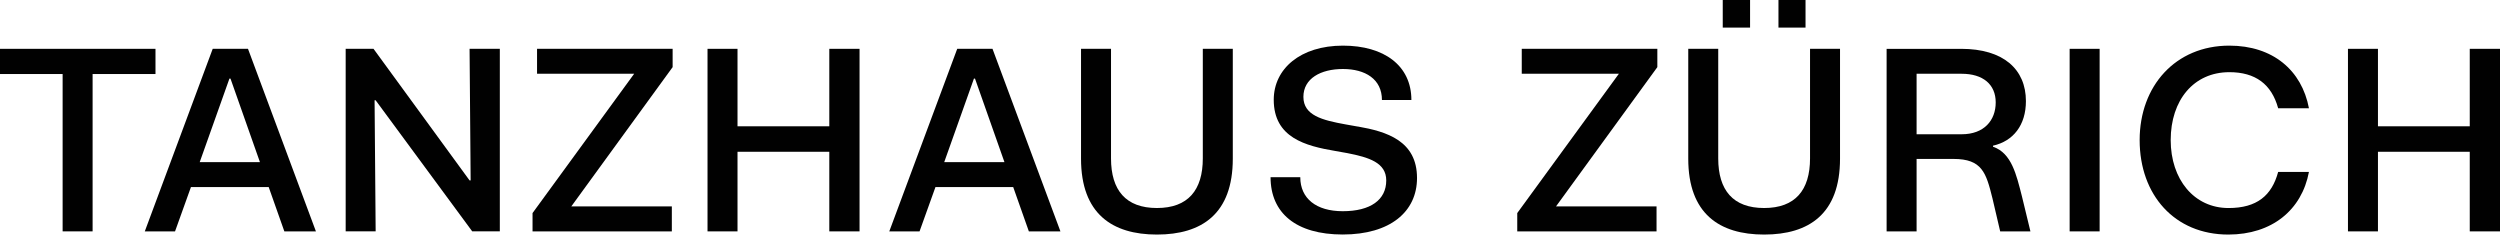 <svg xmlns="http://www.w3.org/2000/svg" viewBox="0 0 2131.7 200"><title>THZ-Logotype-Long-01-Web</title><polygon points="0 41.63 0 63.12 53.4 63.12 53.4 197.28 78.96 197.28 78.96 63.12 132.58 63.12 132.58 41.63 0 41.63" style="fill:#010101"/><path d="M211.46,41.63H181.37L123.46,197.29h25.79l13.57-37.79h66.29l13.35,37.79h26.92Zm-41.17,96.61L195.63,67h.9l25.12,71.27Z" style="fill:#010101"/><polygon points="401.31 153.85 400.4 153.85 318.5 41.63 294.75 41.63 294.75 197.28 320.31 197.28 319.4 85.52 320.31 85.52 402.66 197.28 426.19 197.28 426.19 41.63 400.4 41.63 401.31 153.85" style="fill:#010101"/><polygon points="457.93 62.9 540.74 62.9 454.09 181.68 454.09 197.29 572.86 197.29 572.86 176.02 487.12 176.02 573.54 57.24 573.54 41.63 457.93 41.63 457.93 62.9" style="fill:#010101"/><polygon points="707.13 107.69 628.86 107.69 628.86 41.63 603.29 41.63 603.29 197.29 628.86 197.29 628.86 129.41 707.13 129.41 707.13 197.29 732.92 197.29 732.92 41.63 707.13 41.63 707.13 107.69" style="fill:#010101"/><path d="M816.2,41.63,758.28,197.29h25.8l13.57-37.79h66.29l13.35,37.79h26.92L846.29,41.63Zm-11.08,96.61L830.46,67h.9l25.12,71.27Z" style="fill:#010101"/><path d="M1025.61,135.07c0,27.15-12.66,42.3-39.14,42.3s-39.13-15.15-39.13-42.3V41.63H921.77v93.66c0,47.07,26.7,64.71,64.7,64.71,38.24,0,64.71-17.64,64.71-64.71V41.63h-25.57Z" style="fill:#010101"/><path d="M1157.76,107.92l-10.18-1.81c-20.14-3.62-36.2-7.69-36.2-23.53,0-15.61,14.71-23.75,33.71-23.75s33.26,8.59,33.26,26.46h25.11c0-29.41-23.3-46.38-58.37-46.38-36.2,0-59,19.69-59,46.16,0,32.35,27.15,39.37,52.49,43.66l10.18,1.81c18.55,3.62,33.26,8.15,33.26,23.31,0,16.51-13.35,26.24-37.1,26.24-22.63,0-36.2-10.86-36.2-29h-25.34c0,30.55,21.72,48.87,61.54,48.87,40.49,0,63.34-19.46,63.34-48.19,0-31.68-25.79-39.59-50.45-43.89" style="fill:#010101"/><polygon points="1297.57 62.9 1380.38 62.9 1293.73 181.68 1293.73 197.29 1412.5 197.29 1412.5 176.02 1326.76 176.02 1413.18 57.24 1413.18 41.63 1297.57 41.63 1297.57 62.9" style="fill:#010101"/><path d="M1543.38,135.07c0,27.15-12.67,42.3-39.14,42.3s-39.14-15.15-39.14-42.3V41.63h-25.56v93.66c0,47.07,26.7,64.71,64.7,64.71,38.24,0,64.71-17.64,64.71-64.71V41.63h-25.57Z" style="fill:#010101"/><rect x="1516.46" width="23.08" height="23.53" style="fill:#010101"/><rect x="1468.95" width="23.3" height="23.53" style="fill:#010101"/><path d="M1699.4,125.11v-.9c17.2-3.85,28.06-17.42,28.06-38,0-27.15-19.24-44.57-55.21-44.57h-63.57V197.29h25.56V135.52h31.45c24.44,0,27.83,11.77,33.26,33.71l6.56,28.06h25.79l-7.24-29.87c-4.75-18.55-8.82-36.88-24.66-42.31m-26.7-10.63h-38.46V62.9h38.46c18.11,0,29,9.05,29,24.43s-10,27.15-29,27.15" style="fill:#010101"/><rect x="1764.74" y="41.63" width="25.57" height="155.66" style="fill:#010101"/><path d="M1900.91,61.54c22.17,0,36,10.18,41.63,30.77h26.25c-6.11-32.36-30.77-53.4-67.88-53.4-45.93,0-76.47,34.39-76.47,80.55,0,46.83,29.86,80.54,75.57,80.54,37.33,0,62.67-21,68.78-53.39h-26.25c-5.43,20.13-18.1,30.77-42.31,30.77-29.41,0-49.32-24.44-49.32-57.92,0-34.16,19.68-57.92,50-57.92" style="fill:#010101"/><polygon points="2105.91 41.63 2105.91 107.69 2027.63 107.69 2027.63 41.63 2002.06 41.63 2002.06 197.29 2027.63 197.29 2027.63 129.41 2105.91 129.41 2105.91 197.29 2131.7 197.29 2131.7 41.63 2105.91 41.63" style="fill:#010101"/></svg>
